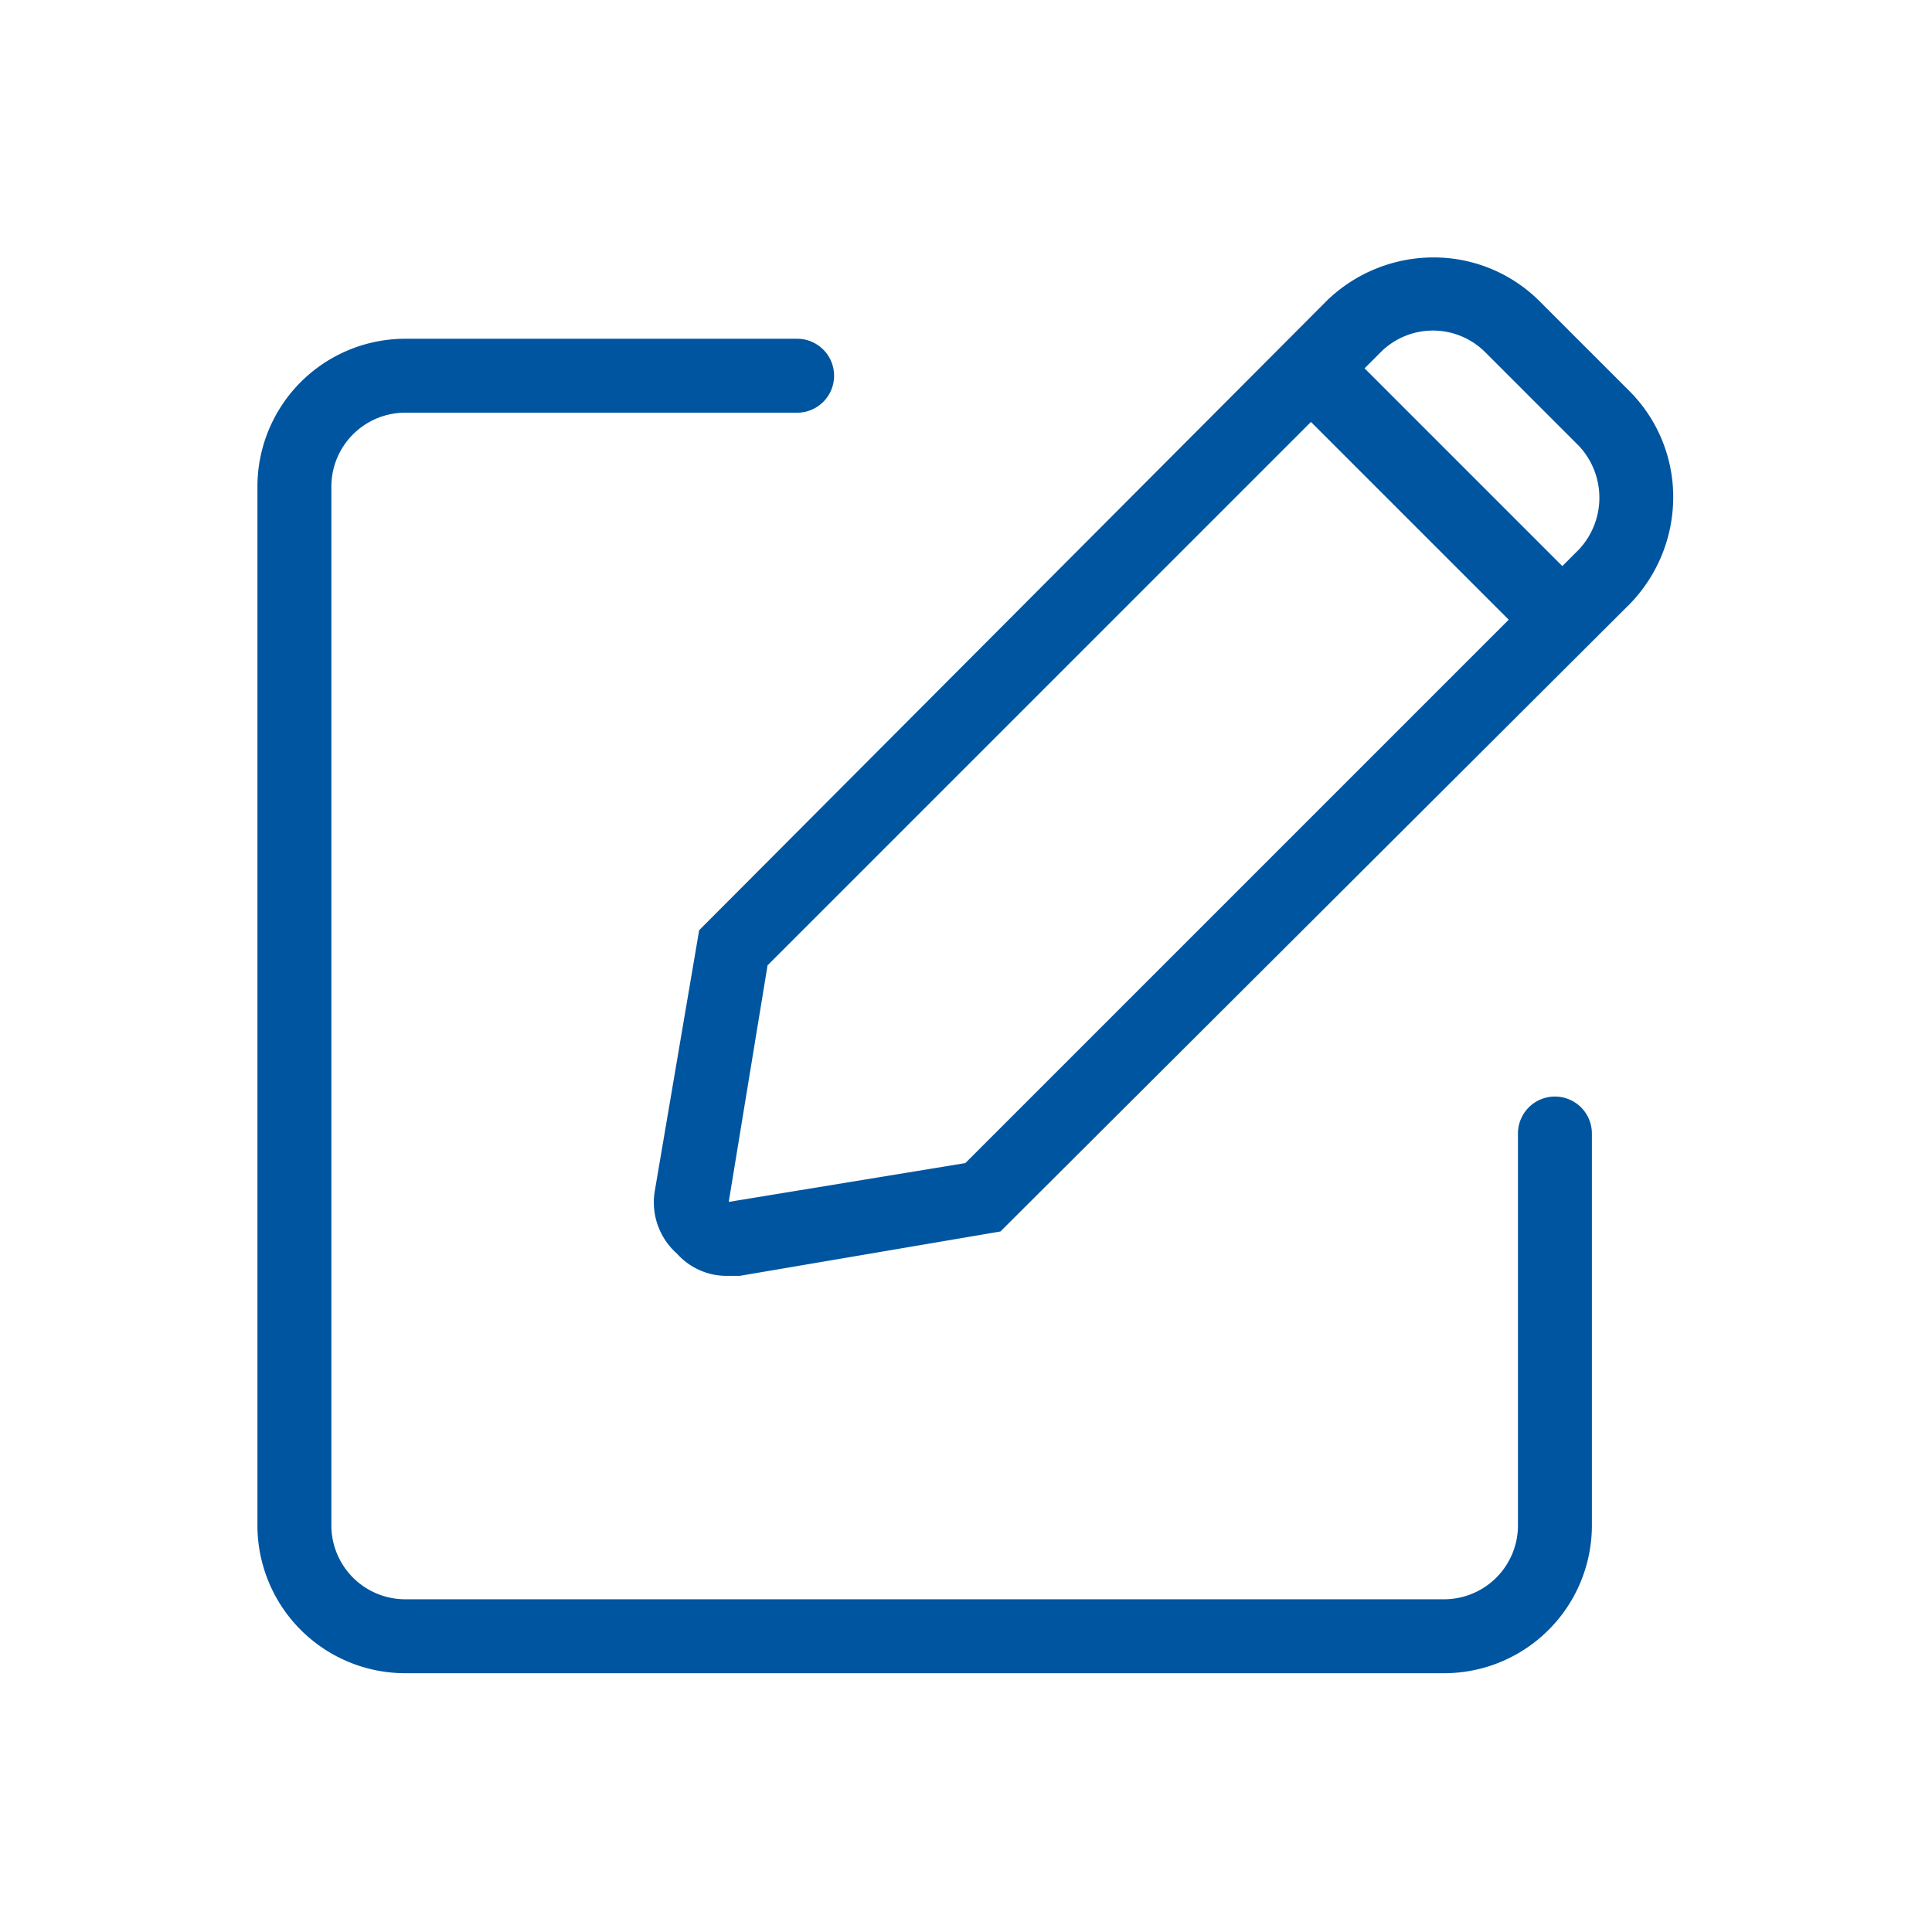 <?xml version="1.0" encoding="UTF-8" standalone="no"?>
<svg
   xmlns:dc="http://purl.org/dc/elements/1.1/"
   xmlns:cc="http://creativecommons.org/ns#"
   xmlns:rdf="http://www.w3.org/1999/02/22-rdf-syntax-ns#"
   xmlns:svg="http://www.w3.org/2000/svg"
   xmlns="http://www.w3.org/2000/svg"
   xmlns:sodipodi="http://sodipodi.sourceforge.net/DTD/sodipodi-0.dtd"
   xmlns:inkscape="http://www.inkscape.org/namespaces/inkscape"
   id="Laag_1"
   data-name="Laag 1"
   width="60"
   height="60"
   viewBox="0 0 60 60"
   version="1.1"
   sodipodi:docname="icon-wijzigen-van-gegevens.svg"
   inkscape:version="0.92.2 (5c3e80d, 2017-08-06)">
  <sodipodi:namedview
     pagecolor="#ffffff"
     bordercolor="#666666"
     borderopacity="1"
     objecttolerance="10"
     gridtolerance="10"
     guidetolerance="10"
     inkscape:pageopacity="0"
     inkscape:pageshadow="2"
     inkscape:window-width="1920"
     inkscape:window-height="1017"
     id="namedview904"
     showgrid="false"
     inkscape:zoom="3.9333333"
     inkscape:cx="30"
     inkscape:cy="30.912442"
     inkscape:window-x="-8"
     inkscape:window-y="-8"
     inkscape:window-maximized="1"
     inkscape:current-layer="Laag_1" />
  <defs
     id="defs893">
    <style
       id="style891">.cls-1{fill:#fff;opacity:0;}.cls-2{fill:none;stroke:#0e62ad;stroke-miterlimit:10;stroke-width:2px;}</style>
  </defs>
  <title
     id="title895">icon-papierkarton</title>
  <rect
     class="cls-1"
     width="60"
     height="60"
     id="rect897" />
  <g
     transform="matrix(0.574,0,0,0.574,1.279,1.279)"
     data-name="Group"
     id="g8"
     style="fill:#0055a0;fill-opacity:1">
    <path
       inkscape:connector-curvature="0"
       data-name="Path"
       d="m 19.7,20.1 h 21.2 a 2,2 0 0 0 0,-4 H 19.7 a 8,8 0 0 0 -8,8 v 56.2 a 8,8 0 0 0 8,8 h 56.2 a 8,8 0 0 0 8,-8 V 59.1 a 2,2 0 1 0 -4,0 v 21.2 a 4,4 0 0 1 -4,4 H 19.7 a 4,4 0 0 1 -4,-4 V 24.1 a 4,4 0 0 1 4,-4 z"
       id="path4"
       style="fill:#0055a0;fill-opacity:1" />
    <path
       inkscape:connector-curvature="0"
       data-name="Compound Path"
       d="M 86,19 81,14 A 8.1,8.1 0 0 0 75.3,11.7 8.3,8.3 0 0 0 69.6,14 l -34,34.1 -2.4,14.1 a 3.7,3.7 0 0 0 1.2,3.4 3.6,3.6 0 0 0 2.8,1.2 h 0.6 L 51.9,64.4 86,30.4 A 8.3,8.3 0 0 0 88.3,24.7 8.1,8.1 0 0 0 86,19 Z M 50,60.7 37.2,62.8 39.3,50 68.7,20.6 79.4,31.3 Z M 83.2,27.5 82.3,28.4 71.6,17.7 72.5,16.8 a 4,4 0 0 1 5.6,0 l 5.1,5.1 a 4.1,4.1 0 0 1 0,5.6 z"
       id="path6"
       style="fill:#0055a0;fill-opacity:1" />
  </g>
</svg>
